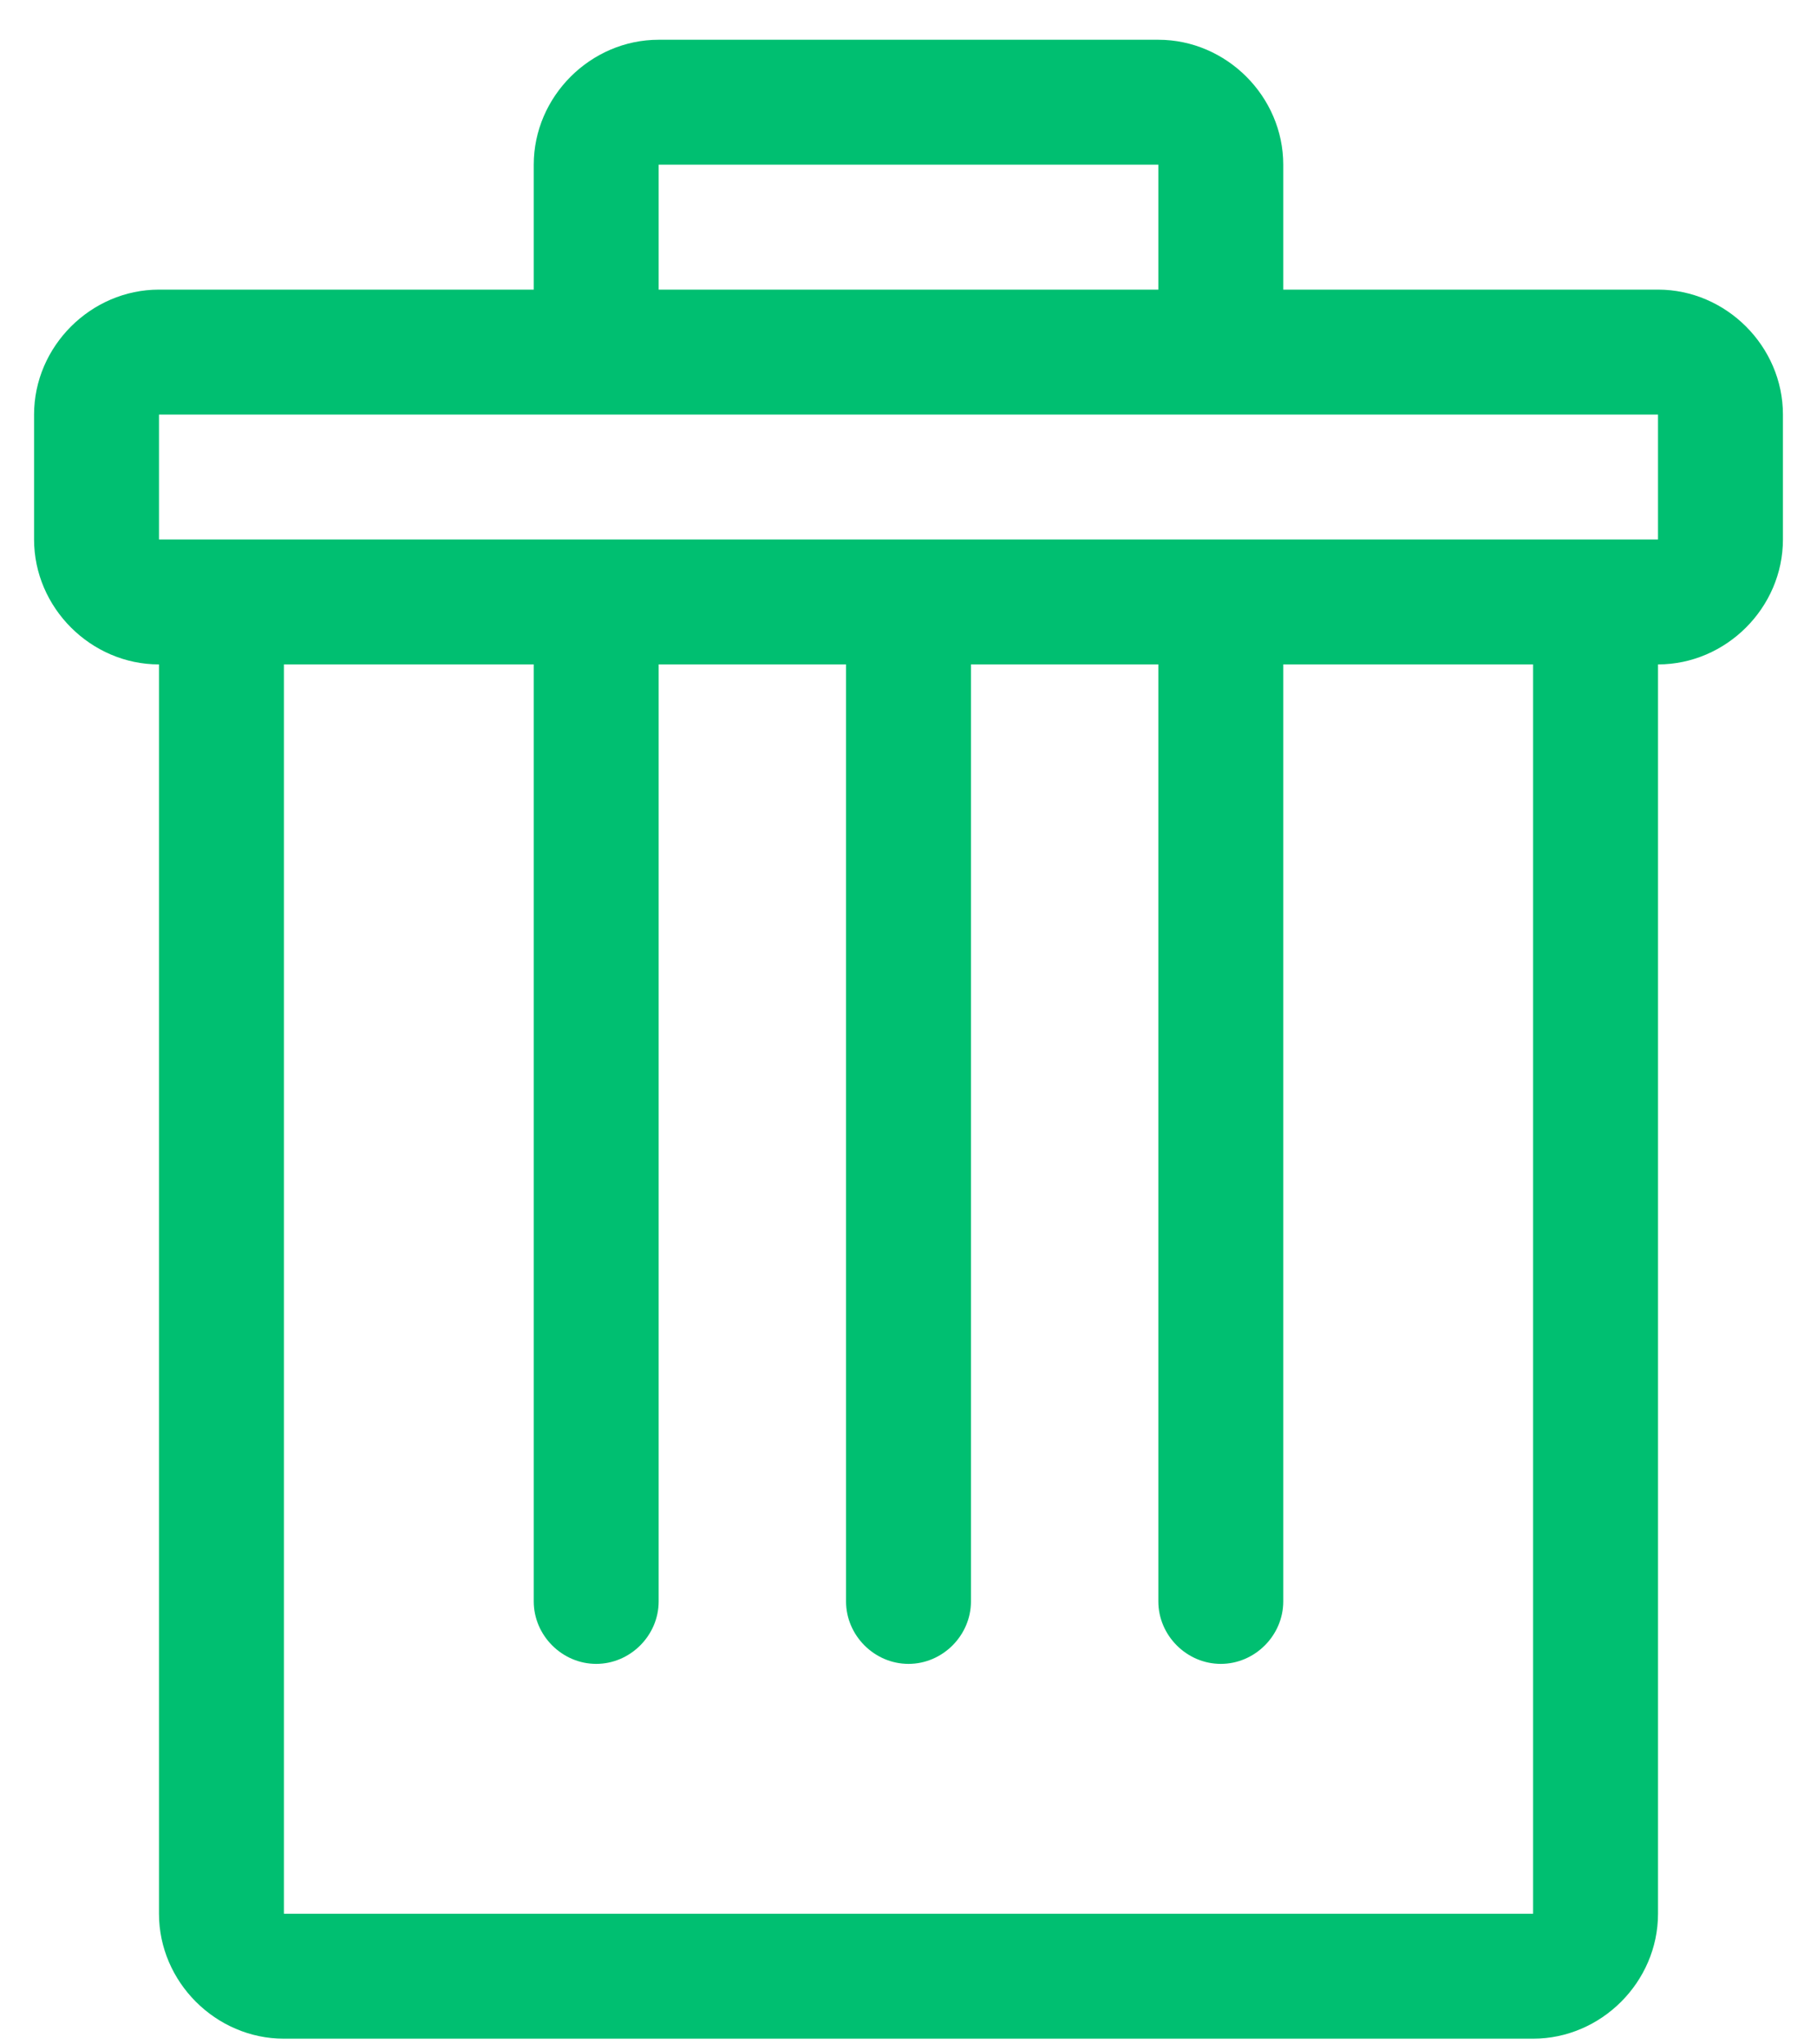<svg width="32" height="36" viewBox="0 0 32 36" fill="none" xmlns="http://www.w3.org/2000/svg">
<path fill-rule="evenodd" clip-rule="evenodd" d="M29.2 11.7V33.7C29.2 34.9 28.2 35.9 27 35.9H5C3.8 35.9 2.8 34.9 2.8 33.7V11.7C1.6 11.7 0.6 10.7 0.6 9.5V7.3C0.6 6.1 1.6 5.1 2.8 5.1H9.4V2.9C9.4 1.7 10.4 0.7 11.6 0.7H20.4C21.6 0.7 22.6 1.7 22.6 2.9V5.1H29.2C30.4 5.1 31.4 6.1 31.4 7.3V9.5C31.4 10.7 30.4 11.7 29.2 11.7ZM5 33.7H9.4H10.5H12.7H19.3H21.5H22.6H27V11.7H22.6V22.7V26V28.2C22.6 28.8 22.1 29.3 21.5 29.3C20.9 29.3 20.4 28.8 20.4 28.2V26V22.7V11.7H17.1V22.7V26V28.2C17.1 28.8 16.6 29.3 16 29.3C15.4 29.3 14.9 28.8 14.9 28.2V26V22.7V11.7H11.6V22.7V26V28.2C11.6 28.8 11.1 29.3 10.5 29.3C9.9 29.3 9.4 28.8 9.4 28.2V26V22.7V11.7H5V33.7ZM20.4 2.9H11.6V5.1H20.4V2.9ZM29.2 7.3H2.8V9.5H29.2V7.3Z" fill="#00BF71"/>
</svg>
